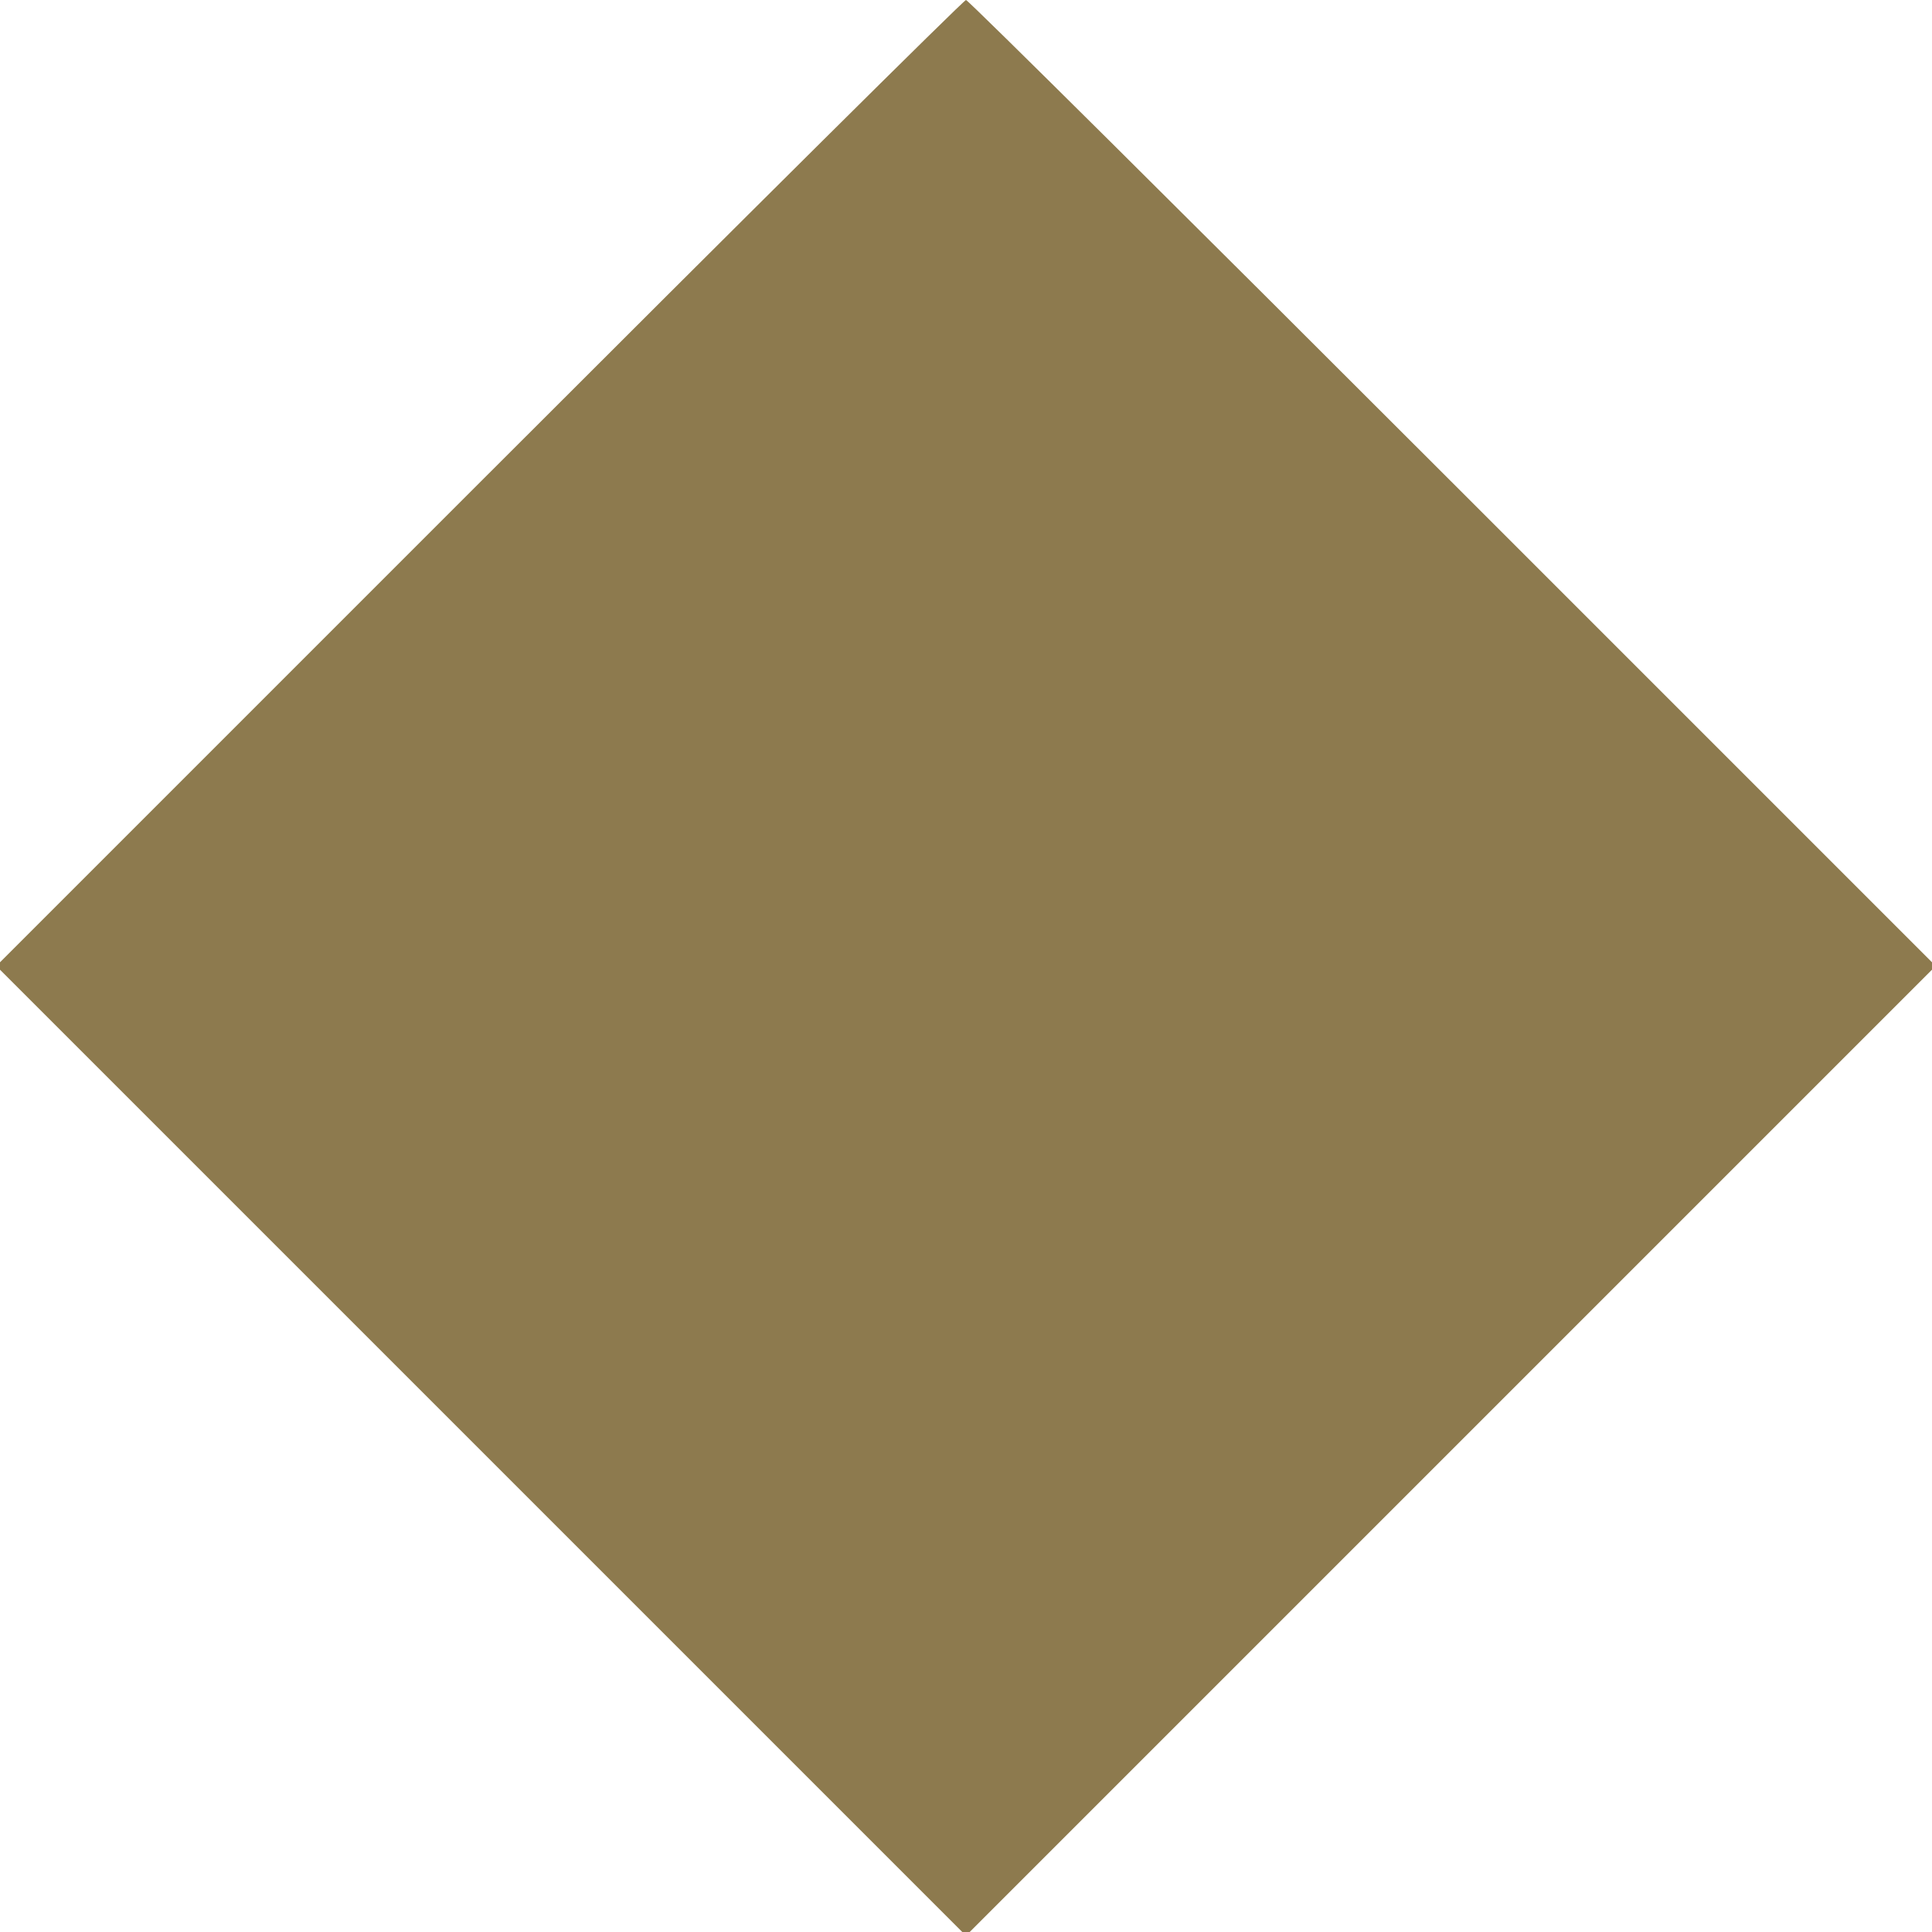 <?xml version="1.0" standalone="no"?>
<!DOCTYPE svg PUBLIC "-//W3C//DTD SVG 20010904//EN"
 "http://www.w3.org/TR/2001/REC-SVG-20010904/DTD/svg10.dtd">
<svg version="1.0" xmlns="http://www.w3.org/2000/svg"
 width="260pt" height="260pt" viewBox="0 0 260 260"
 preserveAspectRatio="xMidYMid meet">
<g transform="translate(0,260) scale(0.1,-0.1)"
fill="#8D7A4E" stroke="none">
<path d="M645 1950 l-650 -650 653 -653 652 -652 652 652 653 653 -650 650
c-357 357 -652 650 -655 650 -3 0 -298 -293 -655 -650z"/>
</g>
</svg>
